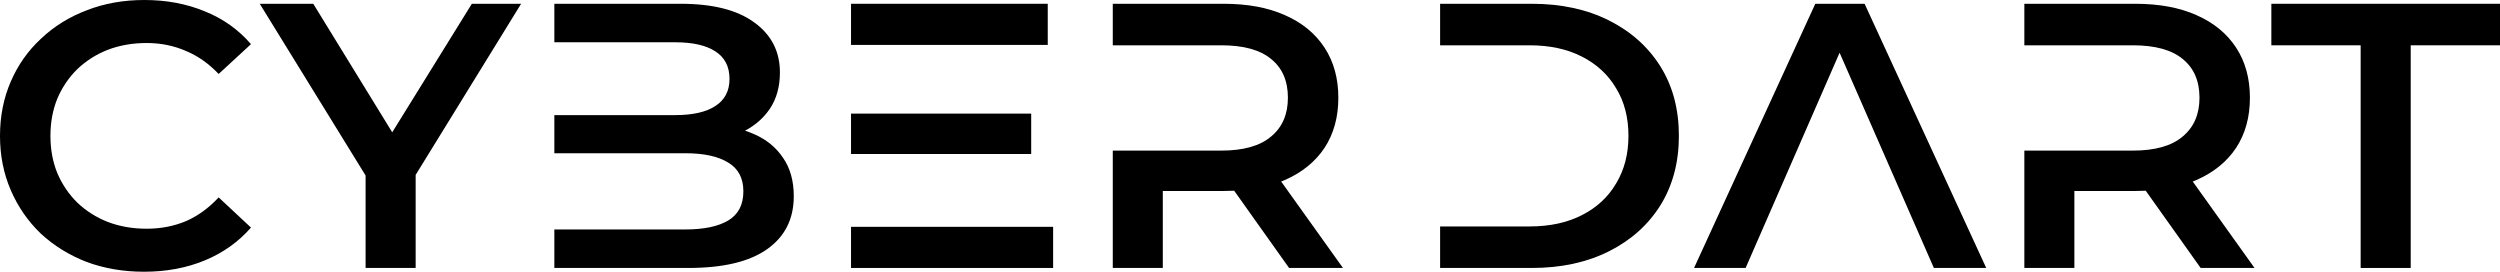 <svg width="92" height="10" viewBox="0 0 92 10" fill="none" xmlns="http://www.w3.org/2000/svg">
<path d="M5.298 10C4.543 10 3.839 9.88 3.187 9.639C2.545 9.389 1.983 9.042 1.502 8.597C1.029 8.143 0.661 7.611 0.397 7C0.132 6.389 0 5.722 0 5C0 4.278 0.132 3.611 0.397 3C0.661 2.389 1.034 1.861 1.516 1.417C1.997 0.963 2.559 0.616 3.201 0.375C3.844 0.125 4.547 0 5.312 0C6.124 0 6.866 0.139 7.536 0.417C8.207 0.685 8.773 1.088 9.236 1.625L8.046 2.722C7.687 2.343 7.286 2.06 6.842 1.875C6.398 1.681 5.917 1.583 5.397 1.583C4.878 1.583 4.401 1.667 3.966 1.833C3.541 2 3.168 2.236 2.847 2.542C2.536 2.847 2.29 3.208 2.111 3.625C1.941 4.042 1.856 4.5 1.856 5C1.856 5.5 1.941 5.958 2.111 6.375C2.29 6.792 2.536 7.153 2.847 7.458C3.168 7.764 3.541 8 3.966 8.167C4.401 8.333 4.878 8.417 5.397 8.417C5.917 8.417 6.398 8.324 6.842 8.139C7.286 7.944 7.687 7.653 8.046 7.264L9.236 8.375C8.773 8.903 8.207 9.306 7.536 9.583C6.866 9.861 6.12 10 5.298 10Z" fill="black"/>
<path d="M13.454 9.861V6.459L9.559 0.139H11.528L14.434 4.869L17.364 0.139H19.177L15.296 6.436V9.861H13.454Z" fill="black"/>
<path d="M25.047 0.139H20.4V1.556H24.848C25.491 1.556 25.982 1.667 26.322 1.889C26.671 2.111 26.846 2.449 26.846 2.903C26.846 3.347 26.671 3.681 26.322 3.903C25.982 4.125 25.491 4.236 24.848 4.236H20.4V5.639H22.242H25.217C25.906 5.639 26.435 5.755 26.803 5.986C27.172 6.208 27.356 6.56 27.356 7.042C27.356 7.532 27.172 7.889 26.803 8.111C26.435 8.333 25.906 8.444 25.217 8.444H23.729H22.242H20.4V9.861H25.33C26.614 9.861 27.582 9.63 28.234 9.167C28.886 8.704 29.211 8.056 29.211 7.222C29.211 6.657 29.079 6.185 28.815 5.806C28.56 5.426 28.21 5.139 27.767 4.944C27.654 4.893 27.537 4.848 27.417 4.809C27.797 4.609 28.103 4.339 28.333 4C28.579 3.63 28.701 3.185 28.701 2.667C28.701 1.898 28.39 1.287 27.767 0.833C27.143 0.37 26.237 0.139 25.047 0.139Z" fill="black"/>
<path d="M33.16 5.667H37.948V4.181H33.168H31.318V5.667H33.16Z" fill="black"/>
<path d="M31.318 1.653H33.16H38.557V0.139H31.318V1.653Z" fill="black"/>
<path d="M33.16 8.347H31.318V9.861H38.755V8.347H33.16Z" fill="black"/>
<path d="M45.03 0.139H40.95V1.667H44.945C45.757 1.667 46.366 1.833 46.772 2.167C47.188 2.5 47.395 2.977 47.395 3.597C47.395 4.208 47.188 4.685 46.772 5.028C46.366 5.37 45.757 5.542 44.945 5.542H40.95V9.861H42.791V7.028H45.03C45.162 7.028 45.291 7.025 45.418 7.019L47.438 9.861H49.421L47.147 6.68C47.193 6.662 47.238 6.644 47.282 6.625C47.915 6.347 48.401 5.954 48.741 5.444C49.081 4.926 49.251 4.31 49.251 3.597C49.251 2.884 49.081 2.268 48.741 1.75C48.401 1.232 47.915 0.833 47.282 0.556C46.659 0.278 45.908 0.139 45.03 0.139Z" fill="black"/>
<path d="M52.996 0.139H56.372C57.448 0.139 58.393 0.343 59.205 0.75C60.017 1.157 60.65 1.722 61.103 2.444C61.556 3.167 61.783 4.019 61.783 5C61.783 5.972 61.556 6.824 61.103 7.556C60.65 8.278 60.017 8.843 59.205 9.25C58.393 9.657 57.448 9.861 56.372 9.861H52.996V8.333H56.287C57.033 8.333 57.675 8.194 58.213 7.917C58.761 7.639 59.181 7.25 59.474 6.75C59.776 6.25 59.927 5.667 59.927 5C59.927 4.324 59.776 3.741 59.474 3.25C59.181 2.75 58.761 2.361 58.213 2.083C57.675 1.806 57.033 1.667 56.287 1.667H52.996V0.139Z" fill="black"/>
<path d="M68.617 0.139H66.803L62.341 9.861H64.239L67.697 1.94L71.166 9.861H73.093L68.617 0.139Z" fill="black"/>
<path d="M74.496 0.139H78.575C79.454 0.139 80.205 0.278 80.828 0.556C81.461 0.833 81.947 1.232 82.287 1.75C82.627 2.268 82.797 2.884 82.797 3.597C82.797 4.31 82.627 4.926 82.287 5.444C81.947 5.954 81.461 6.347 80.828 6.625C80.784 6.644 80.739 6.662 80.693 6.68L82.967 9.861H80.984L78.963 7.019C78.837 7.025 78.708 7.028 78.575 7.028H76.337V9.861H74.496V5.542H76.337H78.49C79.303 5.542 79.912 5.37 80.318 5.028C80.733 4.685 80.941 4.208 80.941 3.597C80.941 2.977 80.733 2.5 80.318 2.167C79.912 1.833 79.303 1.667 78.49 1.667H76.337H74.496V0.139Z" fill="black"/>
<path d="M86.872 1.667V9.861H88.714V1.667H92V0.139H83.586V1.667H86.872Z" fill="black"/>
</svg>
